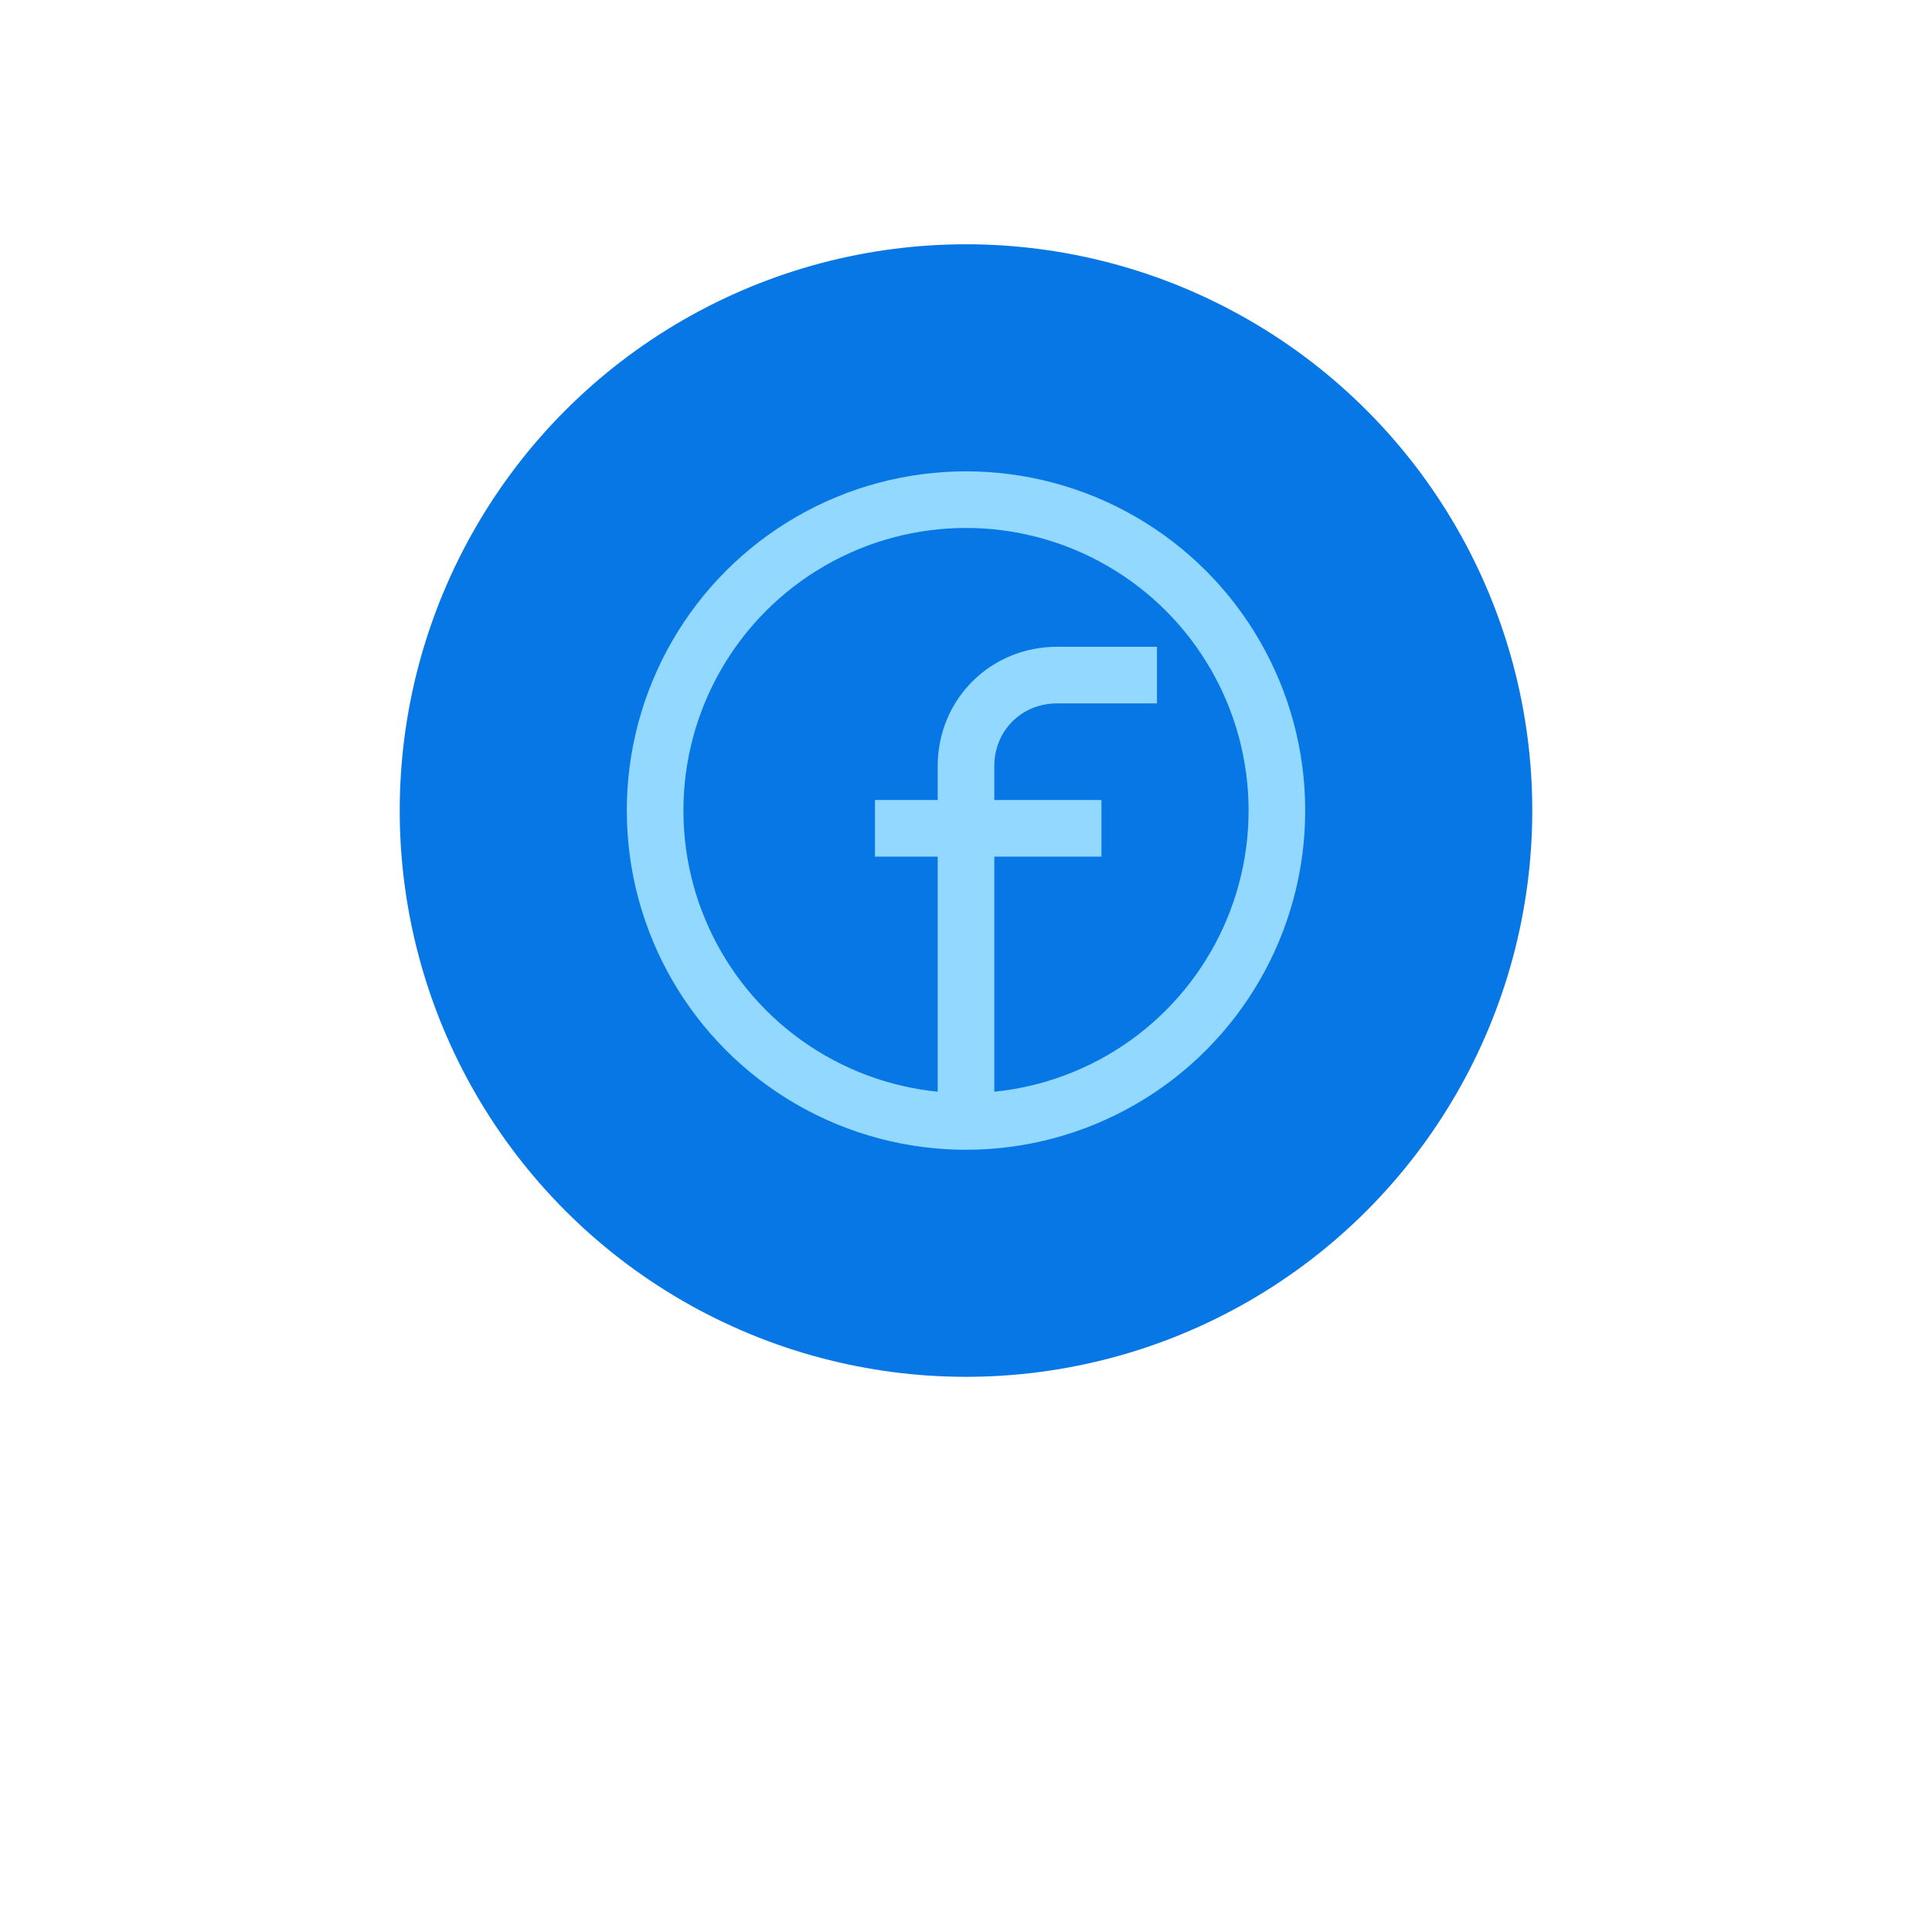 <?xml version="1.0" encoding="utf-8"?>
<!-- Generator: Adobe Illustrator 25.4.1, SVG Export Plug-In . SVG Version: 6.00 Build 0)  -->
<svg version="1.1" id="Layer_1" xmlns="http://www.w3.org/2000/svg" xmlns:xlink="http://www.w3.org/1999/xlink" x="0px" y="0px"
	 viewBox="0 0 87 87" style="enable-background:new 0 0 87 87;" xml:space="preserve">
<style type="text/css">
	.st0{fill:#0777E5;}
	.st1{fill:none;stroke:#92D8FF;stroke-width:2.55;stroke-miterlimit:10;}
</style>
<g>
	<circle class="st0" cx="43.5" cy="36.5" r="25.5"/>
	<circle class="st1" cx="43.5" cy="36.5" r="14"/>
	<path class="st1" d="M43.5,50.5v-16c0-2.3,1.8-4.1,4.1-4.1h4.5"/>
	<line class="st1" x1="49.6" y1="37.3" x2="39.4" y2="37.3"/>
</g>
</svg>

